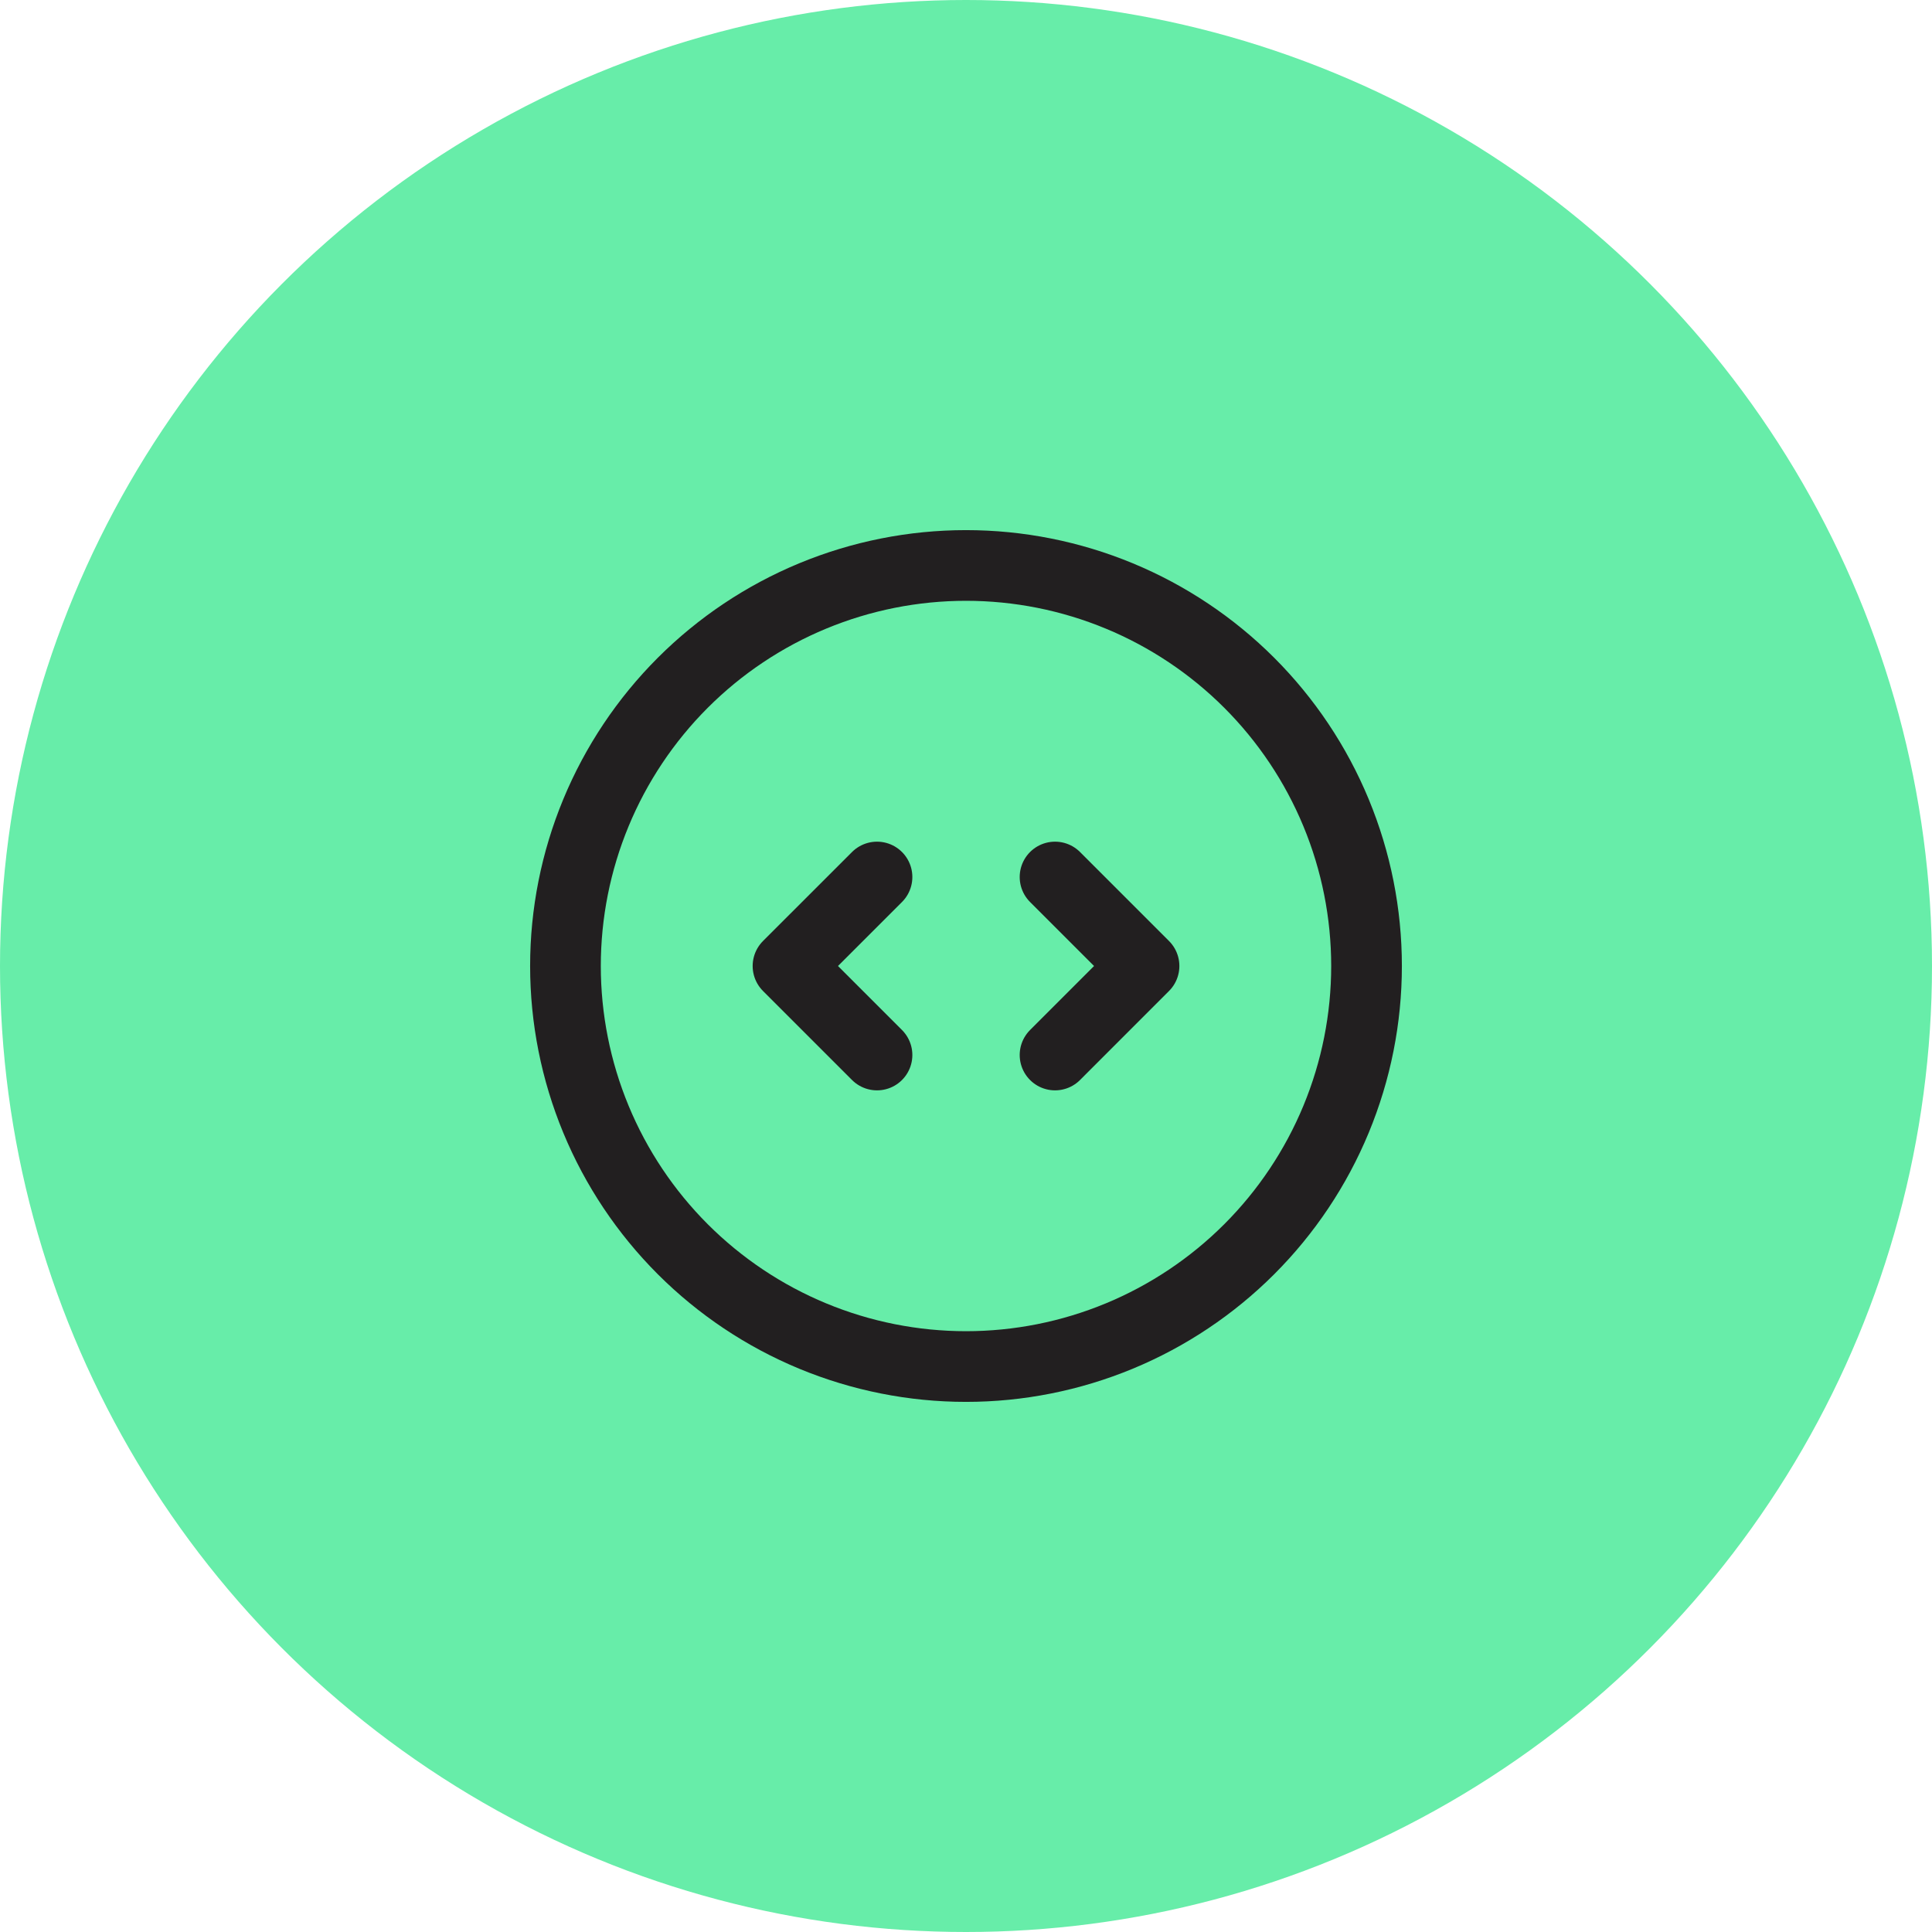 <svg width="82" height="82" viewBox="0 0 82 82" fill="none" xmlns="http://www.w3.org/2000/svg">
<circle cx="41" cy="41" r="41" fill="#67EDA9"/>
<path d="M37.223 44.778L33.445 41L37.223 37.223M44.779 37.223L48.556 41L44.779 44.778" stroke="#221F20" stroke-width="3" stroke-linecap="round" stroke-linejoin="round"/>
<path d="M24 41C24 43.233 24.44 45.443 25.294 47.506C26.148 49.568 27.401 51.442 28.979 53.021C30.558 54.599 32.432 55.852 34.494 56.706C36.557 57.56 38.767 58 41 58C43.233 58 45.443 57.56 47.506 56.706C49.568 55.852 51.442 54.599 53.021 53.021C54.599 51.442 55.852 49.568 56.706 47.506C57.56 45.443 58 43.233 58 41C58 38.767 57.56 36.557 56.706 34.494C55.852 32.432 54.599 30.558 53.021 28.979C51.442 27.401 49.568 26.148 47.506 25.294C45.443 24.44 43.233 24 41 24C38.767 24 36.557 24.44 34.494 25.294C32.432 26.148 30.558 27.401 28.979 28.979C27.401 30.558 26.148 32.432 25.294 34.494C24.44 36.557 24 38.767 24 41Z" stroke="#221F20" stroke-width="3" stroke-linecap="round" stroke-linejoin="round"/>
</svg>
